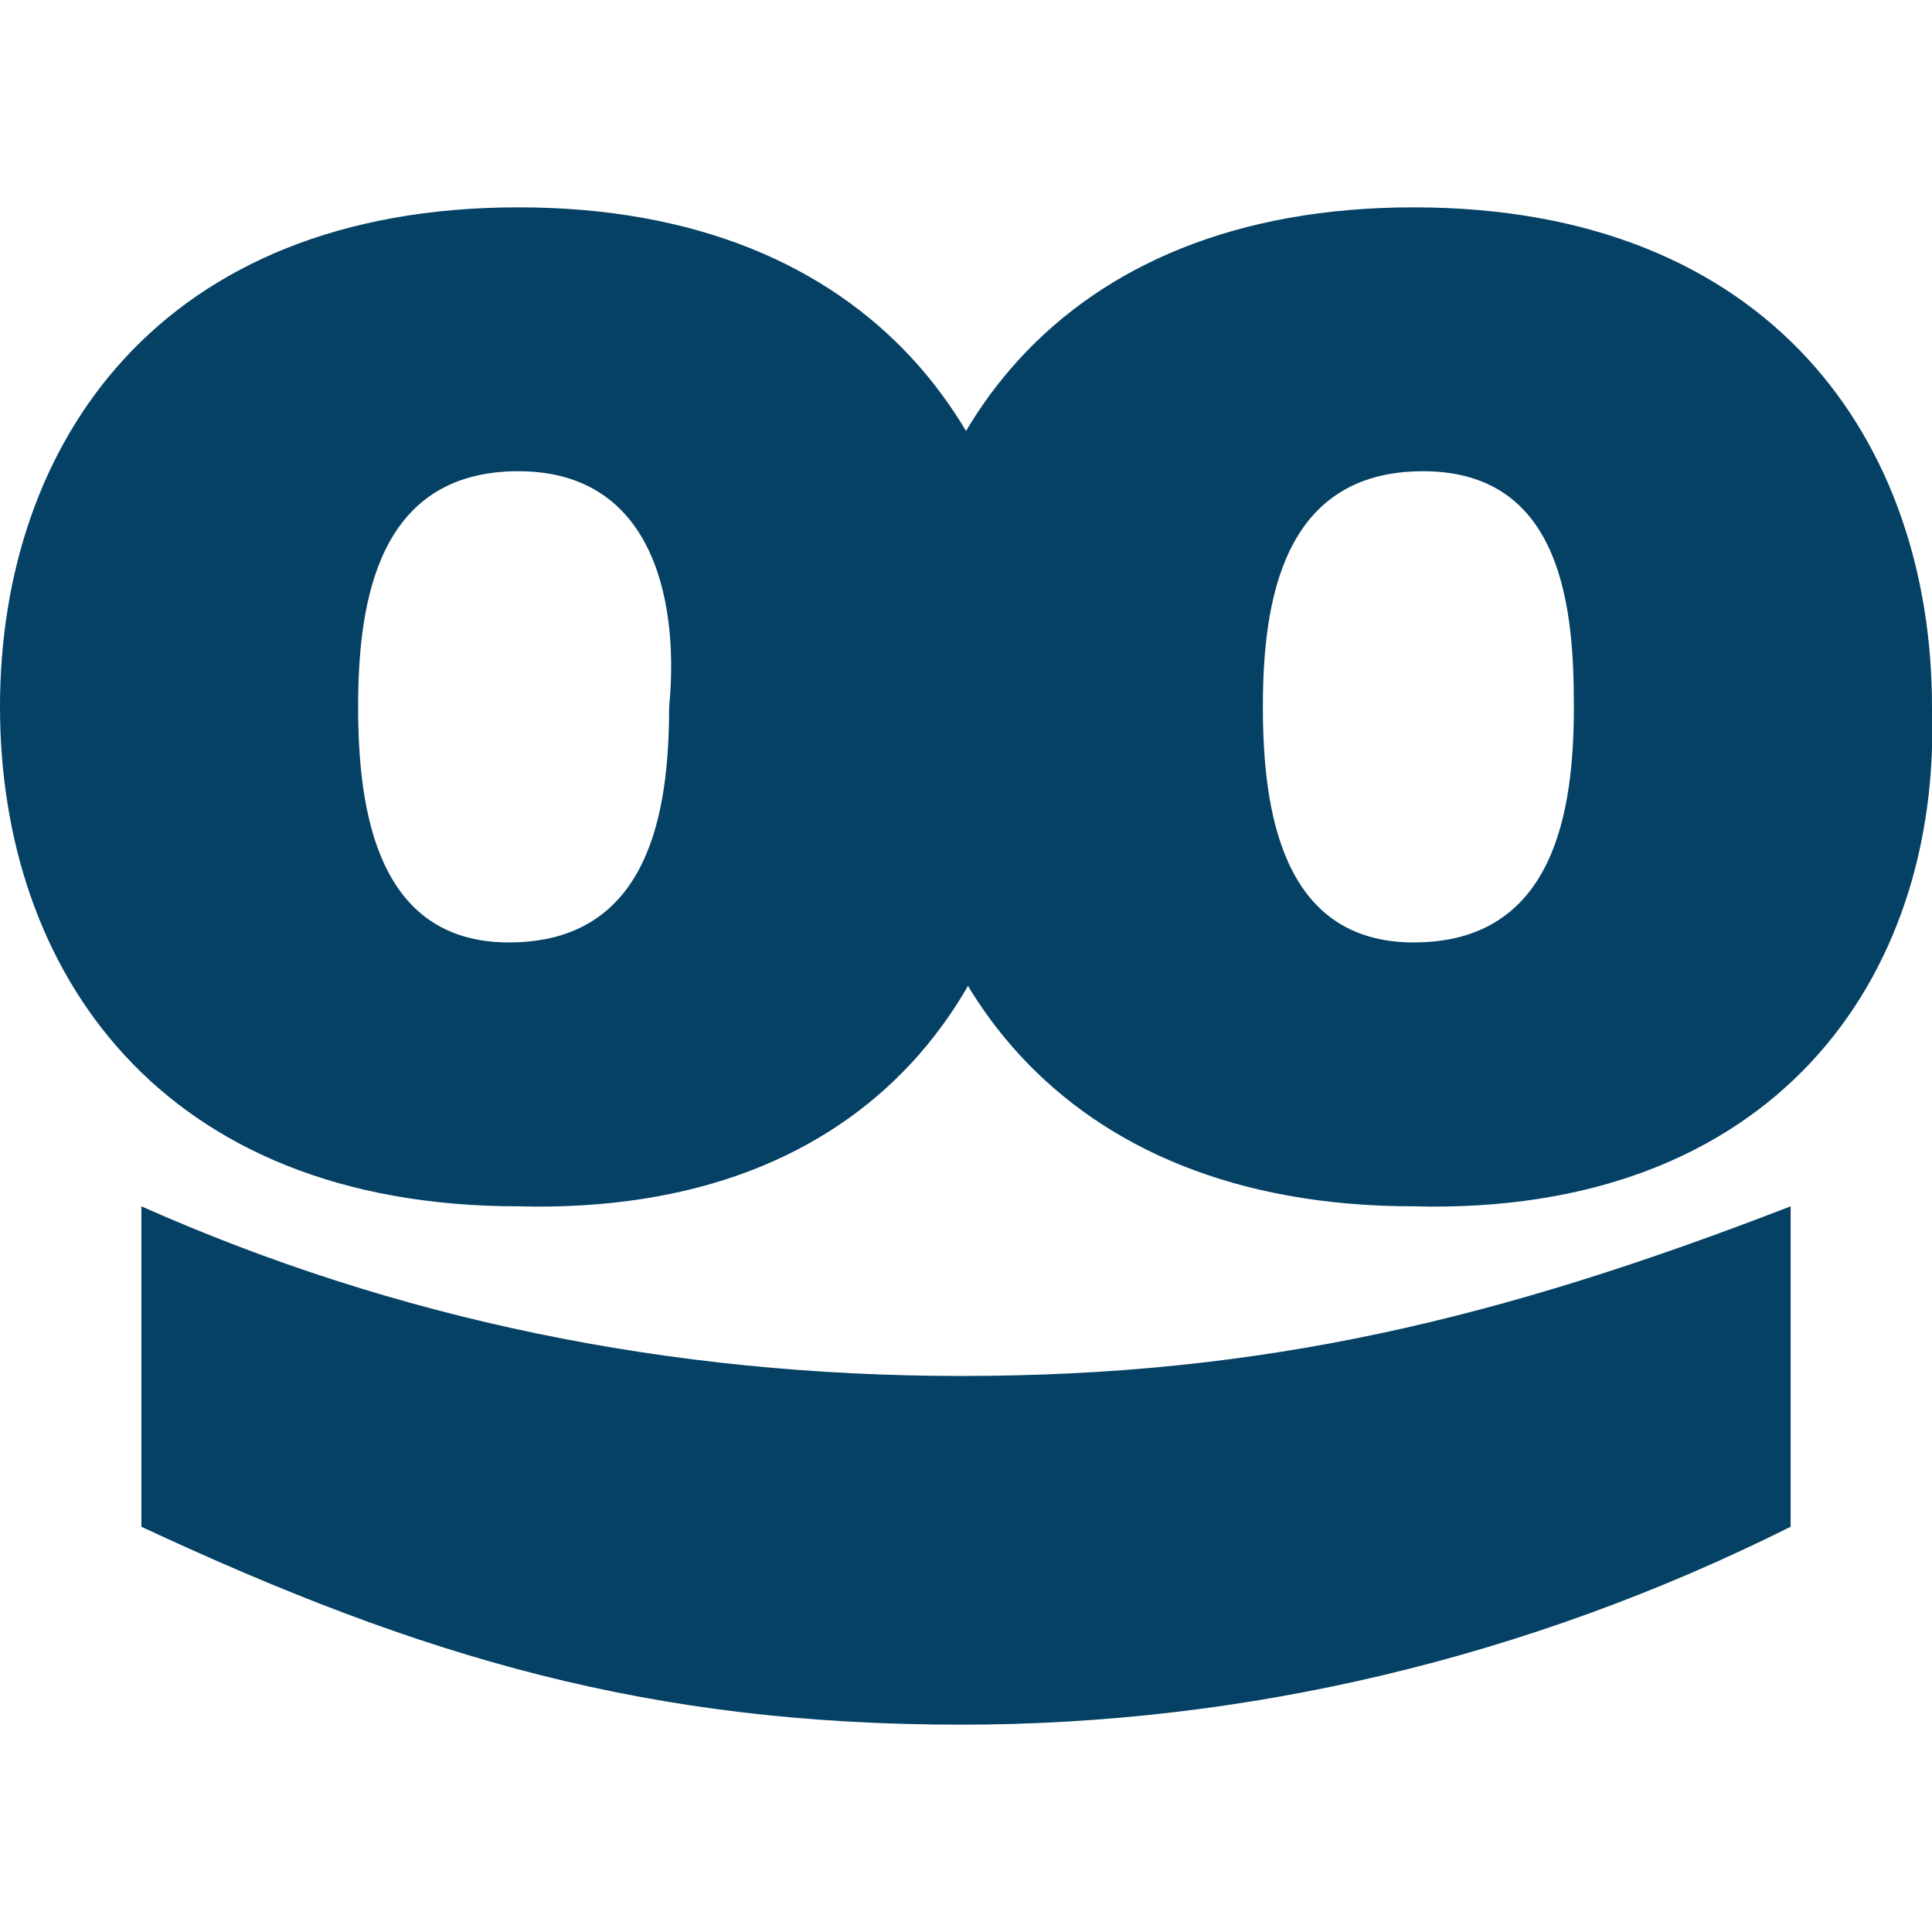 <?xml version="1.0" encoding="utf-8"?>
<!-- Generator: Adobe Illustrator 23.1.0, SVG Export Plug-In . SVG Version: 6.00 Build 0)  -->
<svg version="1.1" id="Layer_1" xmlns="http://www.w3.org/2000/svg" xmlns:xlink="http://www.w3.org/1999/xlink" x="0px" y="0px"
	 viewBox="0 0 20.5 20.5" style="enable-background:new 0 0 20.5 20.5;" xml:space="preserve">
<style type="text/css">
	.st0{fill-rule:evenodd;clip-rule:evenodd;}
</style>
<g fill="#054165">
	<path  class="st0" d="M5.5,12.8C1.7,12.8,0,10.3,0,7.5s1.7-5.3,5.5-5.3S11,4.7,11,7.5C11,10.4,9.3,12.9,5.5,12.8z M5.5,5
		C4,5,3.8,6.4,3.8,7.5C3.8,8.6,4,10,5.4,10c1.5,0,1.7-1.4,1.7-2.5C7.2,6.5,7,5,5.5,5z"/>
	<path class="st0" d="M15,12.8c-3.8,0-5.5-2.5-5.5-5.3s1.7-5.3,5.5-5.3s5.5,2.5,5.5,5.3C20.6,10.4,18.8,12.9,15,12.8z M15.1,5
		c-1.5,0-1.7,1.4-1.7,2.5c0,1.1,0.2,2.5,1.6,2.5c1.5,0,1.7-1.4,1.7-2.5C16.7,6.5,16.6,5,15.1,5z"/>
	<path class="st0" d="M1.5,12.8c2.7,1.2,5.6,1.8,8.7,1.8c3.2,0,5.7-0.6,8.8-1.8v3.4c-2.8,1.4-5.8,2.1-8.8,2.1
		c-3.3,0-5.7-0.7-8.7-2.1L1.5,12.8z"/>
</g>
</svg>
